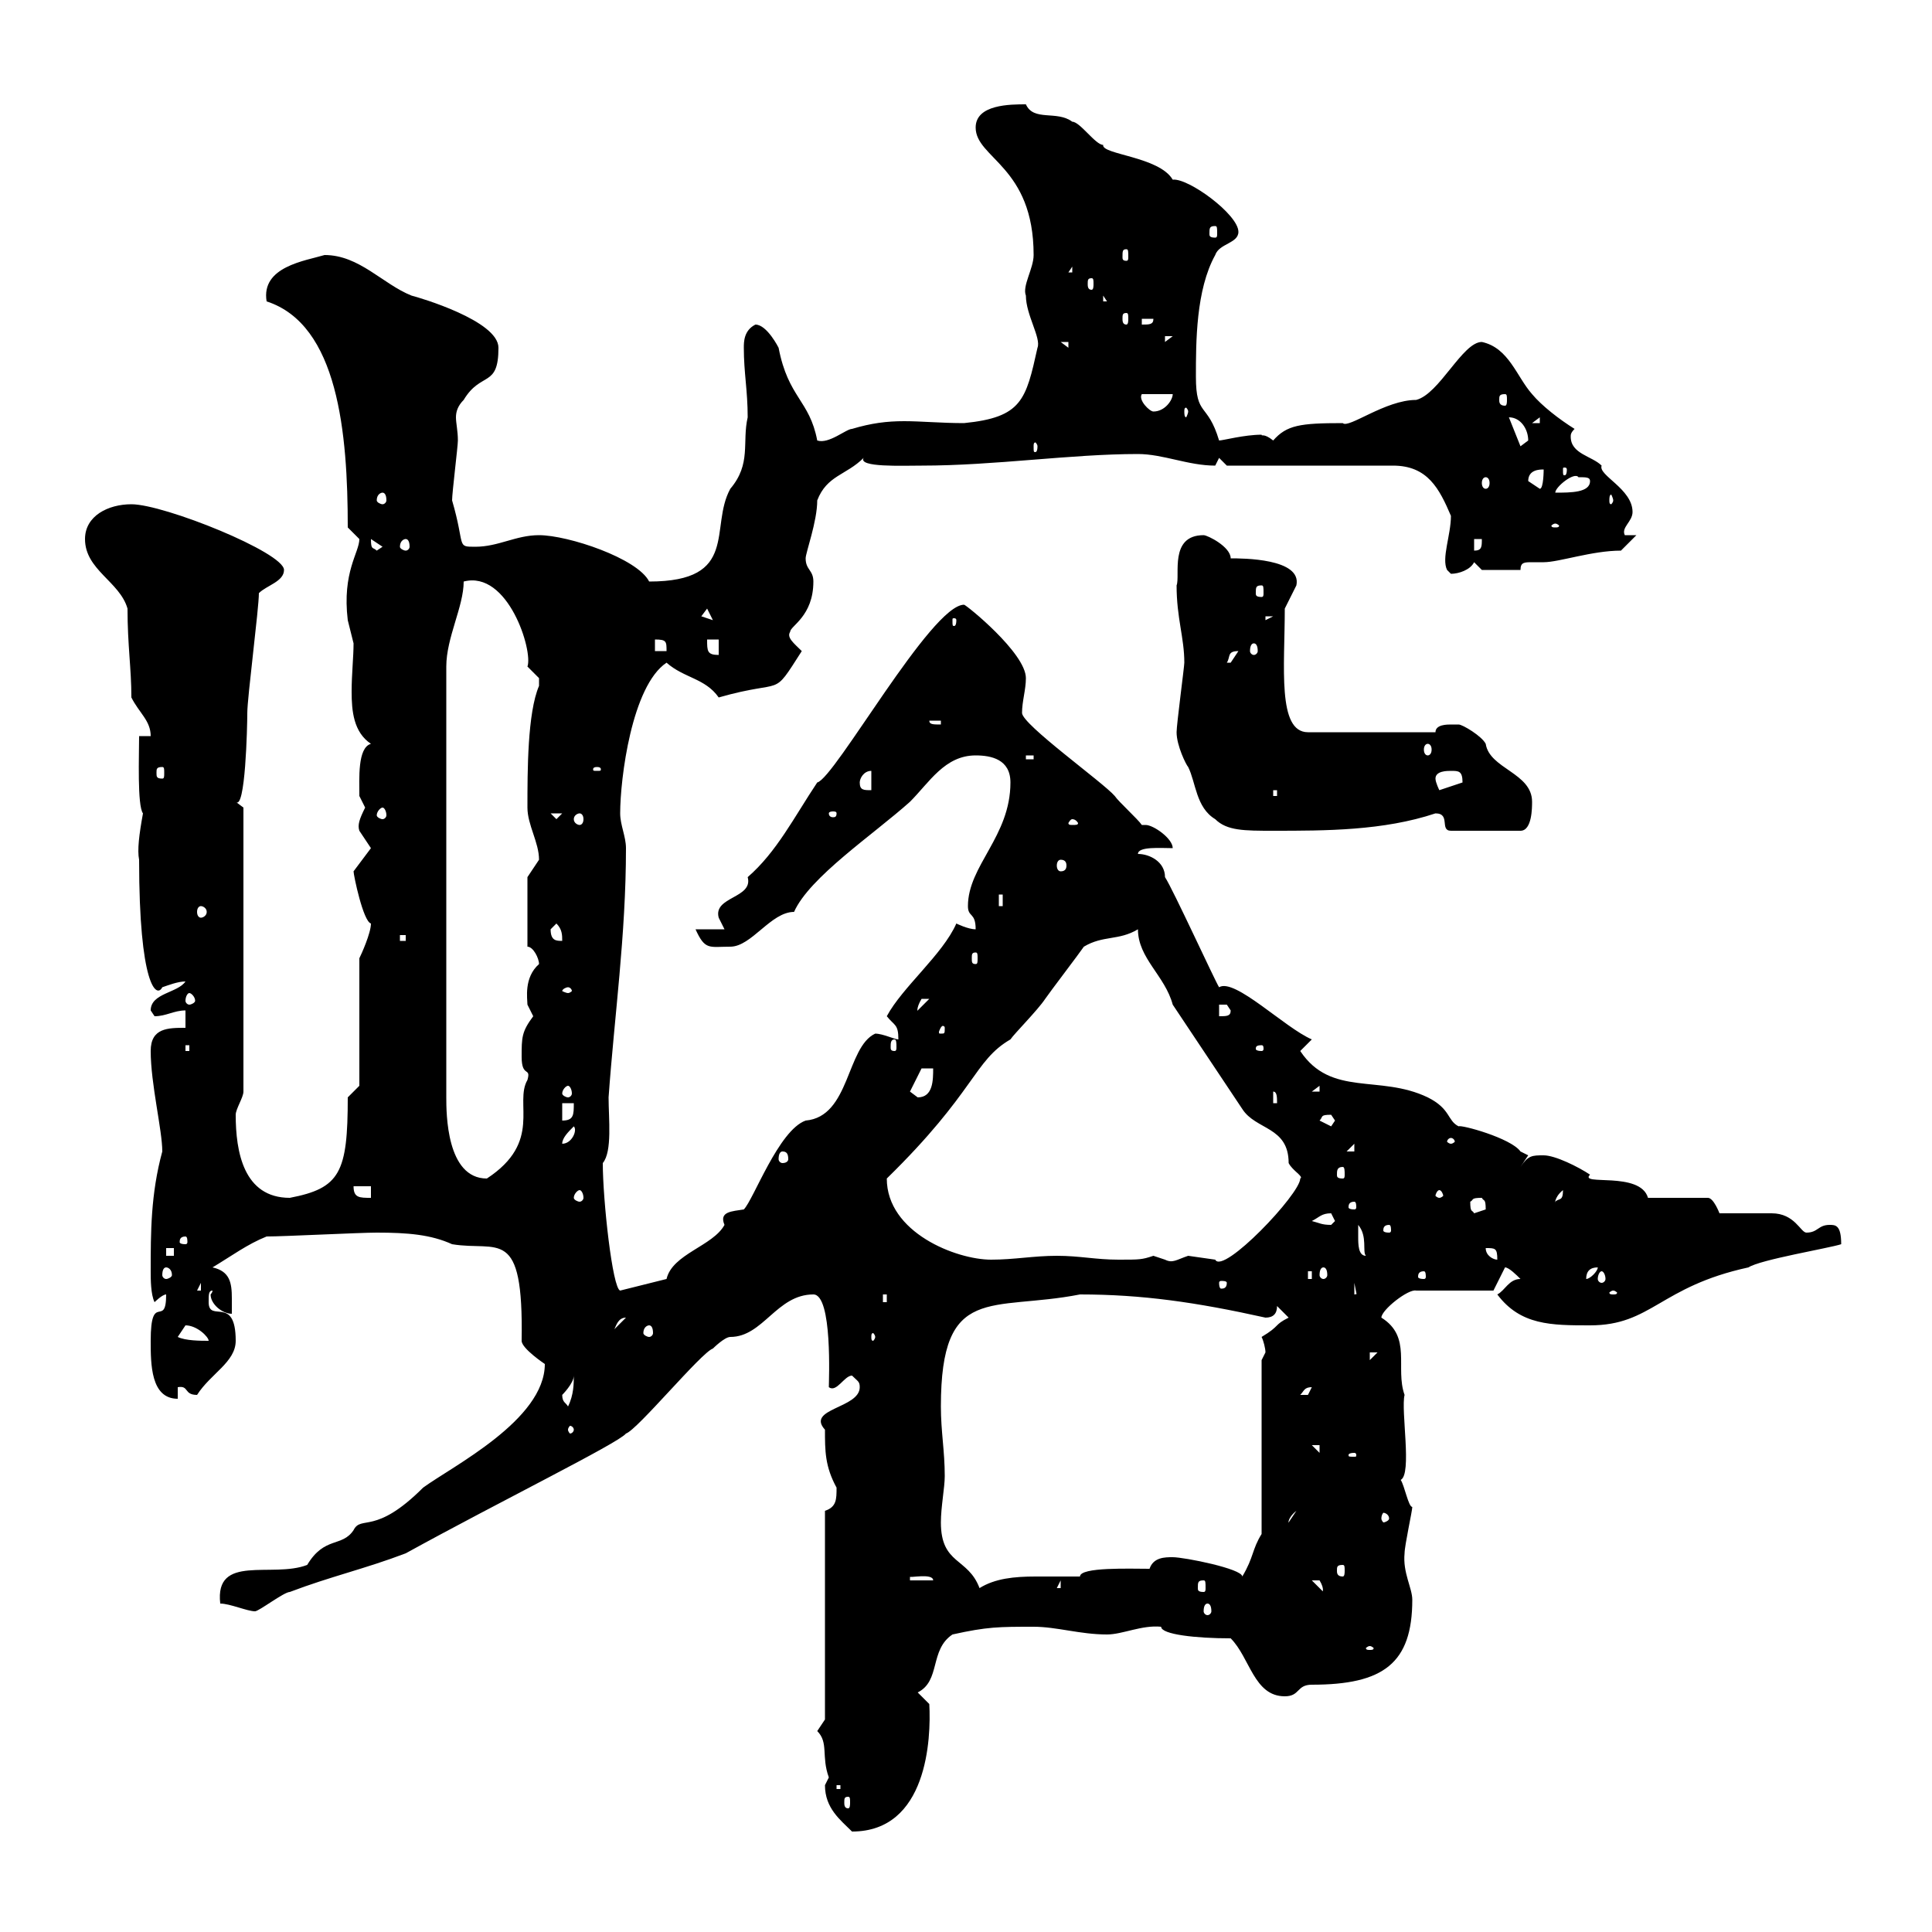 <svg xmlns="http://www.w3.org/2000/svg" xmlns:xlink="http://www.w3.org/1999/xlink" width="300" height="300"><path d="M128.10 277.20C128.10 280.80 130.50 282.60 132.30 284.40C144 284.40 144.60 270 144.30 264.60L142.50 262.80C146.10 261 144.30 256.20 147.90 253.80C153.30 252.60 155.10 252.60 160.50 252.60C164.10 252.60 167.70 253.80 171.90 253.80C174.30 253.80 177.30 252.30 180.30 252.60C180.30 253.80 185.70 254.40 191.10 254.40C194.10 257.40 194.70 263.40 199.50 263.40C201.90 263.40 201.30 261.60 203.70 261.60C214.80 261.60 219.30 258.30 219.30 248.40C219.30 246.60 217.80 244.20 218.10 241.20C218.10 240 219.30 234.60 219.30 234C218.70 234 218.10 230.70 217.50 229.80C219.30 228.90 217.50 219 218.10 216.60C216.60 212.40 219.30 207.60 214.50 204.60C214.50 203.40 218.70 200.10 219.90 200.40L231.90 200.40L233.70 196.80C234.30 196.80 235.50 198 236.10 198.60C234.30 198.60 233.70 200.40 232.50 201C236.10 205.80 240.90 205.80 246.90 205.80C256.50 205.80 257.70 199.80 271.50 196.80C273.30 195.60 284.10 193.80 285.90 193.20C285.90 190.20 285 190.20 284.10 190.20C282.30 190.20 282.30 191.40 280.50 191.40C279.60 191.40 278.70 188.40 275.10 188.40C274.20 188.40 267.90 188.40 267 188.40C267 188.40 266.10 186 265.20 186L255.90 186C254.70 181.80 245.10 184.20 246.90 182.40C245.10 181.20 241.50 179.40 239.70 179.40C237.90 179.40 237.30 179.40 236.10 181.20C236.10 181.20 237.30 179.40 237.30 179.40C237.30 179.40 236.10 178.80 236.10 178.80C234.60 176.70 226.80 174.60 226.50 174.90C224.70 174 225.30 172.20 221.70 170.40C214.20 166.80 206.70 170.40 201.90 163.20L203.70 161.40C199.50 159.60 191.70 151.80 189.30 153.30C188.70 152.40 182.10 138 180.90 136.20C180.90 133.80 178.50 132.60 176.70 132.60C176.70 131.40 180.30 131.70 182.10 131.70C182.10 130.20 179.10 128.10 177.90 128.10C177.90 128.10 177.30 128.10 177.30 128.10C176.70 127.20 173.70 124.50 173.10 123.60C171.30 121.50 158.70 112.50 158.70 110.70C158.70 108.90 159.30 107.10 159.30 105.30C159.30 101.40 150 93.90 149.70 93.90C144.60 93.90 129.60 120.90 126.90 121.50C123.30 126.90 120.60 132.30 116.10 136.20C117 139.50 110.70 139.20 111.60 142.50C111.60 142.50 112.50 144.30 112.50 144.30L108 144.30C109.50 147.60 110.10 147 113.40 147C116.70 147 119.70 141.60 123.30 141.60C125.70 136.20 135.60 129.60 141.30 124.50C144.30 121.50 146.70 117.30 151.50 117.30C153.90 117.30 156.90 117.90 156.90 121.50C156.90 129.90 150.30 134.40 150.30 140.70C150.30 142.50 151.50 141.60 151.50 144.30C150.30 144.30 148.50 143.40 148.50 143.40C146.40 148.20 140.10 153.30 137.70 157.80C138.90 159.30 139.50 159 139.50 161.40C138.90 161.40 137.10 160.50 135.90 160.50C131.40 162.60 132 173.40 125.10 174C120.90 175.50 117 186.30 115.50 187.80C113.70 188.10 111.60 188.10 112.50 190.20C110.70 193.50 104.40 194.70 103.50 198.60L96.30 200.40C95.10 200.10 93.60 186.30 93.60 180.60C95.10 178.80 94.50 173.70 94.50 170.40C95.40 157.80 97.20 145.20 97.20 131.70C97.20 129.90 96.30 128.10 96.30 126.30C96.30 120.90 98.10 106.50 103.50 102.90C106.20 105.30 109.50 105.30 111.60 108.30C122.10 105.30 119.70 108.60 124.50 101.10C123.30 99.90 122.10 99 122.70 98.10C122.70 97.20 126.30 95.70 126.30 90.30C126.30 88.50 125.10 88.50 125.10 86.70C125.10 85.80 126.90 81 126.90 77.70C128.40 73.80 131.40 73.80 134.10 71.10C133.20 72.60 140.10 72.30 143.10 72.30C154.50 72.30 166.20 70.50 176.70 70.50C180.60 70.50 184.50 72.30 188.70 72.30C188.70 72.30 189.30 71.10 189.30 71.10L190.50 72.30L216.30 72.30C221.70 72.30 223.50 75.90 225.30 80.10C225.30 83.10 223.80 86.70 224.70 88.50C224.70 88.50 225.30 89.10 225.30 89.10C226.50 89.10 228.30 88.50 228.90 87.30L230.10 88.50L236.10 88.50C236.10 87.30 236.70 87.30 237.90 87.30C238.50 87.30 239.40 87.30 239.70 87.30C242.10 87.30 247.20 85.50 251.70 85.50L254.10 83.10L252.30 83.10C251.70 81.90 253.50 81 253.50 79.50C253.50 75.90 248.10 73.80 248.70 72.30C247.20 70.80 243.90 70.50 243.90 67.80C243.90 67.50 243.90 67.20 244.50 66.60C242.10 65.10 239.40 63 237.90 61.20C235.50 58.50 234.30 54 230.10 53.10C227.10 53.10 223.50 61.20 219.90 62.10C215.10 62.10 209.40 66.60 208.50 65.70C201.90 65.70 199.80 66 197.70 68.40C196.20 67.20 195.90 67.80 195.90 67.50C193.20 67.50 189.90 68.40 189.30 68.40C187.50 62.40 185.70 64.80 185.70 58.50C185.70 53.10 185.70 45 188.70 39.60C189.30 37.80 192.30 37.80 192.30 36C192.30 33.30 184.50 27.60 182.10 27.90C180 24.30 171 24 171.30 22.50C170.10 22.50 167.70 18.90 166.50 18.90C164.10 17.10 160.50 18.90 159.30 16.20C156.90 16.20 151.50 16.20 151.50 19.80C151.50 24.60 160.50 25.80 160.50 39.60C160.50 41.70 158.70 44.40 159.30 45.90C159.30 48.90 161.70 52.50 161.10 54C159.30 62.10 158.70 64.80 149.70 65.70C146.10 65.70 143.10 65.40 140.40 65.40C137.70 65.40 135.30 65.70 132.30 66.60C131.40 66.60 128.70 69 126.90 68.40C125.70 62.10 122.40 61.80 120.90 54C120.90 54 119.10 50.40 117.30 50.40C115.50 51.30 115.50 53.10 115.50 54C115.50 57.90 116.10 60.60 116.10 64.80C115.20 68.70 116.70 72 113.40 75.90C110.10 81.90 114.90 90.30 100.80 90.30C99 86.70 88.20 83.10 83.70 83.10C80.10 83.10 77.40 84.90 73.80 84.90C70.80 84.90 72.30 84.90 70.20 77.70C70.20 76.50 71.10 69.30 71.10 68.40C71.10 66.90 70.80 65.70 70.80 64.80C70.80 63.90 71.10 63 72 62.10C74.70 57.60 77.40 60.30 77.40 54C77.40 49.80 65.10 46.20 63.90 45.90C59.40 44.10 55.80 39.60 50.40 39.60C47.40 40.50 40.50 41.40 41.40 46.80C52.50 50.40 54 67.20 54 81.90C54 81.90 55.80 83.70 55.80 83.70C55.80 85.80 53.10 88.80 54 96.30C54 96.30 54.90 99.90 54.90 99.90C54.90 102 54.60 104.70 54.60 107.40C54.60 110.40 54.90 113.70 57.60 115.50C55.50 116.10 55.80 120.90 55.80 123.60C55.80 123.60 56.70 125.40 56.70 125.40C55.80 127.20 55.50 128.10 55.80 129C55.80 129 57.60 131.70 57.60 131.70C57.60 131.70 54.90 135.30 54.90 135.30C54.90 135.90 56.40 143.10 57.60 143.40C57.60 144.90 56.10 148.20 55.80 148.80L55.80 168.60L54 170.40C54 182.10 52.80 184.50 45 186C37.80 186 36.60 178.80 36.60 173.10C36.60 172.20 37.80 170.40 37.80 169.50L37.80 125.40L36.60 124.50C38.10 126 38.40 112.80 38.40 110.70C38.40 108.30 40.20 94.50 40.20 92.10C41.40 90.90 44.10 90.30 44.10 88.50C44.10 85.80 25.50 78.30 20.40 78.30C16.80 78.30 13.20 80.10 13.20 83.70C13.20 88.50 18.60 90.30 19.80 94.50C19.80 100.20 20.40 103.80 20.40 108.30C21.60 110.70 23.40 111.90 23.40 114.30L21.60 114.30C21.60 117.30 21.30 125.10 22.20 126.30C21.60 129.60 21.30 132 21.60 133.50C21.60 153 24.30 155.10 25.20 153.30C26.10 153 27.60 152.40 28.80 152.40C27.60 154.20 23.40 154.20 23.40 156.90C23.40 156.90 24 157.80 24 157.80C25.80 157.80 27 156.90 28.80 156.90L28.80 159.60C26.10 159.60 23.40 159.60 23.40 163.20C23.40 168.30 25.20 175.50 25.20 178.80C23.40 185.40 23.40 191.40 23.40 197.40C23.40 198.60 23.40 201 24 202.20C24 202.20 25.20 201 25.80 201C25.80 206.40 23.40 200.40 23.40 208.20C23.40 211.80 23.40 217.20 27.60 217.20L27.60 215.40C29.40 215.10 28.50 216.60 30.60 216.60C32.70 213.30 36.60 211.50 36.60 208.20C36.60 201 32.40 205.50 32.40 202.20C32.40 201 32.40 200.40 33 200.40C33 200.70 32.70 201 32.70 201C32.70 202.50 34.50 204 36 204C36 203.40 36 202.50 36 201.60C36 199.20 35.70 197.40 33 196.80C36 195 38.40 193.20 41.40 192C44.10 192 55.80 191.40 58.50 191.40C63.30 191.40 66.90 191.70 70.20 193.20C77.40 194.40 81.30 190.20 81 208.20C81 209.40 84.60 211.80 84.60 211.80C84.60 220.50 70.20 227.70 65.70 231C58.20 238.50 56.10 235.20 54.90 237.60C53.10 240.30 50.40 238.50 47.70 243C42.30 245.10 33.30 241.20 34.20 249C35.70 249 38.40 250.20 39.60 250.20C40.20 250.20 44.10 247.20 45 247.20C51.30 244.80 56.70 243.60 63 241.20C77.70 233.10 96 224.10 97.20 222.60C99 222 108.90 210 110.70 209.40C110.70 209.40 112.50 207.60 113.40 207.60C118.50 207.60 120.60 201 126.30 201C129.30 201 128.70 214.50 128.70 215.40C129.90 216.30 131.10 213.60 132.30 213.60C133.20 214.50 133.50 214.50 133.50 215.40C133.50 218.70 125.10 218.70 128.10 222C128.10 225.30 128.10 227.70 129.90 231C129.90 232.80 129.90 234 128.10 234.60L128.10 267C128.10 267 126.90 268.80 126.90 268.80C128.70 270.60 127.50 272.70 128.70 276C128.70 276 128.10 277.20 128.10 277.20ZM131.70 279C132 279 132 279.30 132 279.90C132 280.20 132 280.80 131.70 280.80C131.10 280.80 131.10 280.20 131.10 279.90C131.10 279.30 131.10 279 131.70 279ZM129.90 277.20L130.50 277.20L130.50 277.80L129.90 277.80ZM212.70 255.60C213 255.60 213.30 255.90 213.30 255.90C213.30 256.20 213 256.20 212.70 256.20C212.40 256.20 212.10 256.20 212.10 255.90C212.10 255.90 212.40 255.60 212.70 255.60ZM187.50 249C187.80 249 188.10 249.30 188.10 250.20C188.10 250.50 187.80 250.80 187.50 250.80C187.20 250.80 186.90 250.50 186.90 250.20C186.90 249.30 187.20 249 187.50 249ZM186.90 245.40C187.20 245.40 187.20 245.70 187.20 246.60C187.20 246.90 187.20 247.20 186.90 247.20C186 247.20 186 246.90 186 246.60C186 245.70 186 245.40 186.90 245.40ZM203.70 245.40C203.70 245.40 203.70 245.40 204.90 245.40C205.80 246.90 205.20 247.20 205.50 247.20ZM146.10 236.40C146.10 234 146.70 231 146.70 229.20C146.70 225.30 146.10 222.30 146.10 218.40C146.10 199.20 153.90 203.70 167.70 201C177.30 201 185.70 202.20 196.50 204.60C197.70 204.60 198.30 204 198.30 202.80L200.10 204.60C197.70 205.80 198.90 205.80 195.90 207.60C196.20 208.20 196.50 209.40 196.50 210C196.50 210 195.90 211.20 195.90 211.20L195.90 238.20C194.40 240.60 194.70 241.80 192.90 244.80C192.90 243.60 183.90 241.80 182.10 241.80C180.90 241.80 179.10 241.80 178.50 243.60C175.50 243.60 167.70 243.30 167.70 244.80C165.60 244.80 162.90 244.80 160.80 244.80C157.50 244.80 154.50 245.10 152.10 246.60C150.30 241.80 146.10 243 146.10 236.40ZM164.70 245.40L164.70 246.60L164.10 246.60ZM141.30 244.80C141 245.10 144.90 244.20 144.90 245.40L141.30 245.40ZM208.50 243C208.80 243 208.80 243.30 208.80 243.90C208.80 244.20 208.80 244.80 208.50 244.80C207.60 244.80 207.60 244.20 207.60 243.90C207.60 243.30 207.60 243 208.50 243ZM201.30 234.60L200.10 236.40C200.10 236.70 199.80 235.80 201.30 234.60ZM215.70 235.80C215.70 236.10 215.10 236.40 214.80 236.40C214.80 236.40 214.50 236.10 214.50 235.80C214.50 235.20 214.80 234.90 214.80 234.90C215.10 234.90 215.70 235.20 215.70 235.80ZM210.30 225.60C210.60 225.60 210.60 225.90 210.60 225.90C210.60 226.20 210.60 226.20 210.30 226.20C209.40 226.20 209.40 226.20 209.40 225.90C209.40 225.90 209.40 225.60 210.30 225.60ZM203.70 224.40L204.90 224.40L204.90 225.60ZM89.10 222C89.10 222.30 88.80 222.60 88.50 222.60C88.50 222.60 88.20 222.30 88.20 222C88.20 221.70 88.50 221.40 88.50 221.40C88.80 221.40 89.10 221.70 89.10 222ZM87.30 216.60C87.30 216.60 89.10 214.80 89.10 213.60C89.10 214.80 89.10 216.60 88.20 218.40C87.90 217.80 87.30 217.80 87.30 216.60ZM203.70 215.40C203.70 215.40 203.10 216.60 203.10 216.60C201.90 216.60 201.90 216.60 201.90 216.60C202.50 216 202.50 215.40 203.70 215.40ZM212.70 210L213.90 210L212.70 211.20ZM27.60 207.60C27.60 207.60 28.80 205.80 28.80 205.80C30.60 205.80 32.40 207.60 32.40 208.20C31.20 208.20 28.80 208.20 27.60 207.60ZM135.90 207.60C135.90 207.90 135.60 208.20 135.60 208.20C135.30 208.20 135.30 207.90 135.30 207.60C135.30 207.30 135.30 207 135.60 207C135.60 207 135.90 207.30 135.90 207.60ZM97.20 204.60C97.20 204.60 97.20 204.60 97.20 204.60L95.40 206.40C95.70 205.80 96 204.60 97.20 204.60ZM100.80 205.80C101.10 205.80 101.40 206.10 101.40 207C101.40 207.30 101.10 207.60 100.80 207.60C100.50 207.60 99.90 207.30 99.90 207C99.90 206.10 100.50 205.80 100.80 205.80ZM137.10 201L137.70 201L137.70 202.20L137.10 202.20ZM210.30 199.20L210.90 202.20C210.90 200.40 210.90 201 210.30 201ZM250.50 200.40C250.80 200.40 251.10 200.70 251.10 200.70C251.10 201 250.80 201 250.50 201C250.20 201 249.90 201 249.90 200.70C249.90 200.70 250.20 200.40 250.50 200.40ZM31.20 199.20L31.20 200.40L30.60 200.40ZM190.50 199.20C190.50 200.10 189.90 200.10 189.60 200.10C189.60 200.10 189.30 200.10 189.30 199.20C189.30 198.90 189.60 198.90 189.60 198.90C189.90 198.90 190.50 198.90 190.50 199.20ZM203.10 197.40L203.70 197.40L203.70 198.60L203.10 198.60ZM221.10 197.40C221.40 197.40 221.40 198 221.40 198.30C221.40 198.30 221.40 198.60 221.10 198.60C220.20 198.60 220.20 198.30 220.20 198.30C220.20 198 220.20 197.40 221.10 197.40ZM248.10 196.80C248.10 197.40 246.90 198.60 246.30 198.60C246.30 197.40 246.90 196.80 248.10 196.80ZM248.70 197.40C249 197.40 249.30 198 249.30 198.60C249.30 198.90 249 199.20 248.70 199.20C248.40 199.20 248.10 198.90 248.10 198.60C248.10 198 248.40 197.40 248.70 197.40ZM25.80 196.80C26.10 196.80 26.70 197.10 26.70 198C26.70 198.30 26.10 198.60 25.80 198.60C25.50 198.60 25.20 198.30 25.20 198C25.20 197.10 25.50 196.80 25.80 196.80ZM205.50 196.80C205.80 196.80 206.10 197.10 206.10 198C206.10 198.30 205.80 198.60 205.50 198.60C205.20 198.60 204.90 198.30 204.90 198C204.90 197.10 205.20 196.80 205.50 196.80ZM137.70 183C151.50 169.50 151.20 164.70 156.90 161.40C157.50 160.50 161.10 156.90 162.30 155.10C162.90 154.20 167.70 147.90 168.30 147C171.30 145.20 173.70 146.10 176.70 144.30C176.70 148.80 180.90 151.50 182.10 156C183.90 158.70 191.10 169.50 192.90 172.20C195 175.50 200.10 174.90 200.10 180.60C200.70 181.80 202.50 182.70 201.90 183C201.90 185.40 189.90 198 188.70 195.60C188.70 195.60 184.50 195 184.50 195C182.70 195.60 182.10 196.20 180.90 195.60C180.90 195.60 179.10 195 179.10 195C177.30 195.60 177 195.60 173.70 195.60C170.10 195.60 167.70 195 164.10 195C160.50 195 157.50 195.60 153.90 195.60C148.50 195.60 137.70 191.40 137.70 183ZM230.70 193.80C232.20 193.80 232.50 193.80 232.50 195.60C231.90 195.60 230.70 195 230.70 193.80ZM25.80 193.80L27 193.80L27 195L25.80 195ZM210.90 192C210.90 192 210.90 190.20 210.90 190.20C212.40 192 211.50 194.40 212.10 195C210.90 195 210.90 193.20 210.90 192ZM28.80 192C29.10 192 29.10 192.60 29.10 192.90C29.10 192.90 29.10 193.20 28.80 193.20C27.90 193.20 27.90 192.90 27.90 192.90C27.90 192.60 27.90 192 28.80 192ZM215.70 190.20C216 190.20 216 190.80 216 191.10C216 191.10 216 191.40 215.70 191.40C214.80 191.40 214.80 191.10 214.80 191.10C214.80 190.80 214.80 190.20 215.70 190.20ZM203.70 189.60C204.90 189 205.20 188.40 206.70 188.40C206.70 188.40 207.30 189.60 207.30 189.60C207.30 189.60 206.70 190.20 206.70 190.20C205.20 190.20 204.90 189.90 203.70 189.60ZM228.30 186.60C228.90 186.30 228.30 186 230.10 186C230.40 186.60 230.70 186 230.70 187.80C230.70 187.80 228.90 188.40 228.90 188.40C228.60 187.80 228.30 188.40 228.30 186.60ZM210.30 186.60C210.60 186.60 210.60 187.20 210.60 187.50C210.60 187.50 210.60 187.80 210.30 187.80C209.40 187.80 209.40 187.50 209.40 187.50C209.40 187.20 209.40 186.60 210.30 186.60ZM242.70 184.80C242.70 186.60 242.10 186 241.50 186.60C241.50 187.20 241.20 186 242.70 184.80ZM54.90 184.20L57.60 184.20L57.60 186C55.80 186 54.90 186 54.90 184.20ZM90 184.80C90.30 184.80 90.60 185.40 90.60 186C90.60 186.30 90.30 186.60 90 186.60C89.70 186.60 89.10 186.30 89.10 186C89.10 185.40 89.70 184.80 90 184.80ZM223.50 184.80C223.80 184.80 224.10 185.40 224.10 185.70C224.10 185.70 223.80 186 223.50 186C223.20 186 222.90 185.70 222.90 185.70C222.90 185.40 223.20 184.80 223.50 184.80ZM72 90.30C78.90 88.50 82.80 101.10 81.90 103.50C81.90 103.50 83.70 105.30 83.70 105.30C83.70 106.50 83.70 106.50 83.70 106.50C81.90 110.70 81.90 119.70 81.90 125.40C81.90 128.10 83.70 130.80 83.70 133.50C83.70 133.50 81.90 136.20 81.90 136.20L81.90 147C82.80 147 83.70 148.80 83.70 149.70C81.30 151.80 81.90 155.10 81.90 156C81.90 156 82.80 157.80 82.80 157.80C81 160.20 81 161.10 81 164.10C81 167.40 82.50 165.60 81.90 167.70C79.80 171.30 84.30 177.30 75.60 183C69.30 183 69.30 172.80 69.30 170.40L69.30 103.50C69.30 99 72 94.20 72 90.30ZM208.50 181.20C208.80 181.20 208.80 181.80 208.80 182.40C208.80 182.70 208.80 183 208.50 183C207.60 183 207.60 182.70 207.60 182.40C207.60 181.80 207.60 181.20 208.50 181.20ZM121.50 178.80C122.10 178.80 122.40 179.10 122.40 180C122.40 180.30 122.10 180.60 121.50 180.60C121.20 180.60 120.90 180.30 120.90 180C120.90 179.10 121.20 178.80 121.50 178.80ZM210.30 177.60L210.30 178.80L209.10 178.80ZM89.10 174.90C89.70 175.50 88.80 177.60 87.30 177.60C87.30 176.70 88.20 175.80 89.10 174.90ZM225.30 176.70C225.60 176.70 225.90 177 225.90 177.30C225.90 177.30 225.60 177.60 225.30 177.60C225 177.60 224.70 177.30 224.70 177.30C224.70 177 225 176.70 225.30 176.70ZM204.90 174C205.50 173.40 204.90 173.10 206.70 173.10C206.70 173.10 207.30 174 207.30 174C207.30 174 206.70 174.90 206.70 174.90C206.70 174.90 204.90 174 204.90 174ZM87.30 171.30L89.10 171.30C89.10 173.10 89.10 174 87.30 174ZM197.70 169.50C198.30 169.50 198.30 170.40 198.30 171.30L197.70 171.30ZM141.30 169.50L143.10 165.90L144.90 165.90C144.90 167.70 144.90 170.40 142.50 170.40C142.50 170.40 141.30 169.50 141.30 169.50ZM88.20 168.60C88.50 168.60 88.80 169.20 88.80 169.80C88.80 170.10 88.50 170.40 88.20 170.40C87.90 170.40 87.30 170.10 87.30 169.80C87.30 169.20 87.90 168.60 88.20 168.60ZM204.90 168.60L204.90 169.50L203.70 169.50ZM28.80 162.30L29.40 162.30L29.40 163.20L28.80 163.20ZM195.90 162.30C196.20 162.30 196.20 162.60 196.20 162.90C196.20 162.90 196.20 163.20 195.90 163.20C195 163.20 195 162.90 195 162.90C195 162.60 195 162.30 195.90 162.30ZM138.90 161.40C139.20 161.40 139.20 162 139.20 162.60C139.20 162.90 139.20 163.20 138.90 163.20C138.30 163.20 138.30 162.90 138.30 162.60C138.30 162 138.30 161.40 138.90 161.40ZM146.70 159.60C146.70 160.50 146.70 160.50 146.10 160.50C145.80 160.50 145.80 160.50 145.80 160.20C145.80 160.20 146.10 159.30 146.40 159.30C146.40 159.30 146.70 159.30 146.70 159.60ZM189.30 156C189.30 156 189.30 156 190.50 156C190.50 156 191.10 156.90 191.10 156.90C191.10 157.80 190.50 157.80 189.30 157.80ZM144.30 155.10C144.30 155.10 144.30 155.10 144.30 155.10L142.50 156.90C142.50 157.20 142.20 156.60 143.10 155.10C143.10 155.10 143.10 155.10 144.30 155.10ZM29.40 154.20C29.70 154.20 30.30 154.80 30.30 155.40C30.30 155.70 29.70 156 29.40 156C29.10 156 28.80 155.70 28.80 155.40C28.80 154.80 29.10 154.20 29.40 154.20ZM88.20 153.30C88.50 153.30 88.80 153.60 88.80 153.90C88.80 153.90 88.50 154.20 88.20 154.20C87.90 154.20 87.30 153.90 87.30 153.90C87.30 153.60 87.90 153.30 88.20 153.30ZM151.50 147.90C151.80 147.90 151.80 148.20 151.80 148.80C151.80 149.40 151.80 149.70 151.50 149.70C150.90 149.70 150.90 149.40 150.90 148.80C150.90 148.20 150.90 147.90 151.50 147.90ZM62.10 145.20L63 145.20L63 146.10L62.10 146.10ZM85.50 144.30C85.50 144.30 86.40 143.40 86.40 143.40C87.30 144.30 87.30 145.20 87.30 146.10C86.40 146.10 85.50 146.10 85.50 144.30ZM31.20 140.70C31.50 140.70 32.10 141 32.10 141.60C32.10 142.20 31.50 142.50 31.20 142.50C30.90 142.50 30.60 142.20 30.60 141.60C30.60 141 30.90 140.70 31.20 140.70ZM155.10 138.90L155.70 138.90L155.70 140.70L155.10 140.70ZM164.70 133.50C165.30 133.50 165.60 133.80 165.60 134.40C165.60 135 165.30 135.30 164.70 135.30C164.40 135.30 164.10 135 164.10 134.40C164.10 133.80 164.40 133.50 164.70 133.50ZM182.70 113.70C182.70 115.80 184.20 118.80 184.50 119.10C185.70 121.50 185.70 125.40 188.70 127.20C190.50 129 193.20 129 197.70 129C205.80 129 214.80 129 222.90 126.30C225.30 126.30 223.50 129 225.30 129L236.10 129C237.90 129 237.90 125.40 237.90 124.50C237.90 120 231.30 119.40 230.70 115.50C230.10 114.30 227.10 112.50 226.50 112.50C226.50 112.50 225.30 112.50 225.30 112.50C224.70 112.50 222.90 112.50 222.90 113.70L203.10 113.70C198.30 113.70 199.50 103.50 199.50 94.50C199.50 94.50 201.30 90.90 201.30 90.90C202.20 86.70 192.90 86.70 191.10 86.70C191.10 84.90 187.50 83.10 186.90 83.10C181.50 83.10 183.30 89.40 182.70 90.90C182.70 96 183.90 99 183.90 102.90C183.90 103.50 182.70 112.50 182.70 113.70ZM166.50 127.20C167.10 127.20 167.40 127.80 167.40 127.80C167.40 128.10 167.10 128.10 166.50 128.10C166.20 128.10 165.90 128.10 165.90 127.80C165.90 127.80 166.20 127.20 166.50 127.20ZM85.50 126.30L87.30 126.30L86.40 127.20ZM90 126.30C90.30 126.30 90.60 126.60 90.60 127.20C90.60 127.80 90.30 128.10 90 128.10C89.70 128.10 89.10 127.80 89.10 127.20C89.10 126.60 89.70 126.30 90 126.30ZM59.40 125.40C59.70 125.40 60 126 60 126.60C60 126.90 59.70 127.20 59.40 127.20C59.10 127.20 58.50 126.90 58.50 126.60C58.50 126 59.10 125.40 59.40 125.40ZM129.90 126.30C129.90 126.90 129.60 126.90 129.30 126.90C129.30 126.90 128.70 126.90 128.70 126.30C128.70 126 129.30 126 129.30 126C129.60 126 129.90 126 129.90 126.30ZM197.70 122.70L198.30 122.70L198.30 123.60L197.70 123.60ZM133.50 121.50C133.50 120.90 134.10 119.70 135.30 119.70L135.30 122.70C134.10 122.70 133.50 122.70 133.50 121.50ZM222.90 120.90C222.90 119.70 224.70 119.70 225.30 119.70C226.50 119.70 227.10 119.70 227.10 121.50L223.50 122.70C223.50 122.70 222.90 121.50 222.90 120.90ZM25.20 119.10C25.50 119.10 25.50 119.40 25.50 120C25.50 120.60 25.50 120.90 25.20 120.90C24.30 120.90 24.30 120.60 24.30 120C24.30 119.40 24.30 119.10 25.20 119.10ZM92.70 119.10C93.30 119.10 93.30 119.40 93.30 119.40C93.30 119.70 93.30 119.70 92.70 119.70C92.10 119.70 92.10 119.70 92.10 119.40C92.10 119.40 92.10 119.10 92.70 119.10ZM159.30 117.30L160.50 117.30L160.50 117.90L159.30 117.90ZM221.70 115.50C222 115.50 222.30 115.80 222.30 116.40C222.30 117 222 117.30 221.70 117.30C221.40 117.30 221.10 117 221.10 116.40C221.10 115.80 221.40 115.50 221.70 115.50ZM144.30 111.90L146.10 111.90L146.10 112.50C144.90 112.50 144.30 112.50 144.30 111.90ZM192.30 101.10C192.30 101.10 191.10 102.90 191.10 102.90C190.50 102.90 190.50 102.90 190.50 102.90C191.10 102 190.50 101.10 192.30 101.10ZM109.80 99.30L111.60 99.30L111.60 101.70C109.80 101.70 109.80 101.10 109.80 99.30ZM194.70 99.90C195 99.90 195.30 100.20 195.30 101.10C195.30 101.40 195 101.70 194.70 101.70C194.40 101.70 194.10 101.40 194.10 101.10C194.10 100.20 194.40 99.90 194.70 99.90ZM101.70 99.30C103.50 99.30 103.50 99.60 103.50 101.10L101.70 101.10ZM148.50 96.30C148.50 97.20 148.20 97.20 148.20 97.20C147.90 97.20 147.90 97.20 147.90 96.30C147.90 96 147.90 96 148.20 96C148.20 96 148.50 96 148.50 96.30ZM196.50 95.70L197.70 95.70L196.50 96.30ZM109.80 94.50L110.70 96.30L108.90 95.70ZM195.90 90.90C196.20 90.90 196.20 91.20 196.20 92.10C196.20 92.40 196.20 92.70 195.90 92.70C195 92.70 195 92.40 195 92.10C195 91.20 195 90.90 195.90 90.90ZM57.60 83.70C57.60 83.70 57.60 83.70 57.60 83.70L59.40 84.90L58.50 85.50C57.90 84.90 57.60 85.50 57.60 83.70ZM228.90 83.70L230.10 83.70C230.10 84.90 230.10 85.50 228.90 85.50ZM63 83.70C63.30 83.70 63.60 84 63.60 84.90C63.60 85.20 63.30 85.50 63 85.50C62.70 85.50 62.10 85.20 62.10 84.90C62.10 84 62.70 83.70 63 83.70ZM241.50 81.30C241.80 81.30 242.10 81.60 242.10 81.60C242.10 81.90 241.80 81.90 241.50 81.90C241.20 81.90 240.90 81.90 240.90 81.60C240.90 81.60 241.20 81.30 241.50 81.30ZM59.40 76.50C59.70 76.50 60 76.80 60 77.70C60 78 59.70 78.30 59.40 78.30C59.10 78.30 58.50 78 58.50 77.70C58.50 76.80 59.10 76.50 59.40 76.50ZM250.50 77.70C250.50 78 250.20 78.30 250.20 78.30C249.90 78.30 249.90 78 249.90 77.70C249.90 77.40 249.90 76.80 250.20 76.80C250.20 76.80 250.50 77.40 250.50 77.70ZM245.10 74.10C246.30 74.10 246.90 74.10 246.90 74.70C246.90 76.50 243.90 76.50 241.50 76.50C241.50 75.60 244.50 73.20 245.10 74.10ZM237.30 74.70C237.30 72.90 239.10 72.90 239.70 72.90C239.70 72.90 239.70 75.90 239.10 75.90C239.10 75.90 237.30 74.70 237.30 74.70ZM230.70 74.10C231 74.10 231.30 74.40 231.30 75C231.30 75.60 231 75.90 230.70 75.90C230.40 75.90 230.10 75.60 230.10 75C230.10 74.40 230.40 74.10 230.70 74.10ZM243.30 72.90C243.30 73.80 243 73.80 243 73.80C242.70 73.80 242.70 73.80 242.70 72.90C242.70 72.60 242.70 72.60 243 72.60C243 72.60 243.30 72.60 243.30 72.90ZM161.10 69.30C161.10 70.20 160.80 70.20 160.80 70.20C160.50 70.20 160.50 70.20 160.50 69.30C160.50 69 160.50 68.70 160.80 68.70C160.80 68.70 161.10 69 161.10 69.30ZM234.30 64.80C236.10 64.80 237.30 66.60 237.30 68.40C237.30 68.40 236.10 69.30 236.10 69.30C236.10 69.30 234.30 64.80 234.30 64.80ZM239.10 64.80L239.10 65.70L237.90 65.70ZM177.30 61.20L182.10 61.20C182.10 62.10 180.90 63.90 179.10 63.90C178.50 63.90 176.70 62.10 177.30 61.20ZM184.50 63.90C184.50 64.20 184.20 64.80 184.20 64.80C183.90 64.80 183.90 64.20 183.90 63.90C183.90 63.60 183.90 63.30 184.20 63.30C184.20 63.30 184.50 63.60 184.50 63.90ZM233.70 61.20C234 61.20 234 61.50 234 62.10C234 62.40 234 63 233.70 63C232.80 63 232.80 62.40 232.80 62.10C232.80 61.50 232.80 61.20 233.70 61.20ZM164.70 53.10L165.90 53.10L165.90 54ZM180.90 52.20L182.10 52.20L180.90 53.10ZM177.30 49.50L179.10 49.50C179.10 50.40 178.50 50.40 177.30 50.40ZM174.90 48.60C175.20 48.60 175.20 48.90 175.20 49.50C175.20 49.80 175.20 50.40 174.90 50.40C174.30 50.40 174.30 49.80 174.30 49.50C174.30 48.90 174.30 48.60 174.90 48.60ZM171.30 45.90L171.90 46.80L171.30 46.80ZM169.50 43.20C169.80 43.20 169.80 43.50 169.80 44.10C169.80 44.40 169.80 45 169.50 45C168.90 45 168.90 44.40 168.90 44.10C168.90 43.50 168.90 43.20 169.50 43.20ZM166.50 41.40L166.50 42.30L165.90 42.30ZM174.90 38.70C175.20 38.70 175.20 39 175.20 39.90C175.20 40.20 175.20 40.50 174.90 40.50C174.30 40.50 174.30 40.20 174.30 39.90C174.30 39 174.30 38.70 174.90 38.70ZM188.70 35.10C189 35.10 189 35.40 189 36.30C189 36.60 189 36.90 188.70 36.90C187.80 36.90 187.80 36.60 187.80 36.30C187.80 35.40 187.80 35.10 188.70 35.10Z"/></svg>